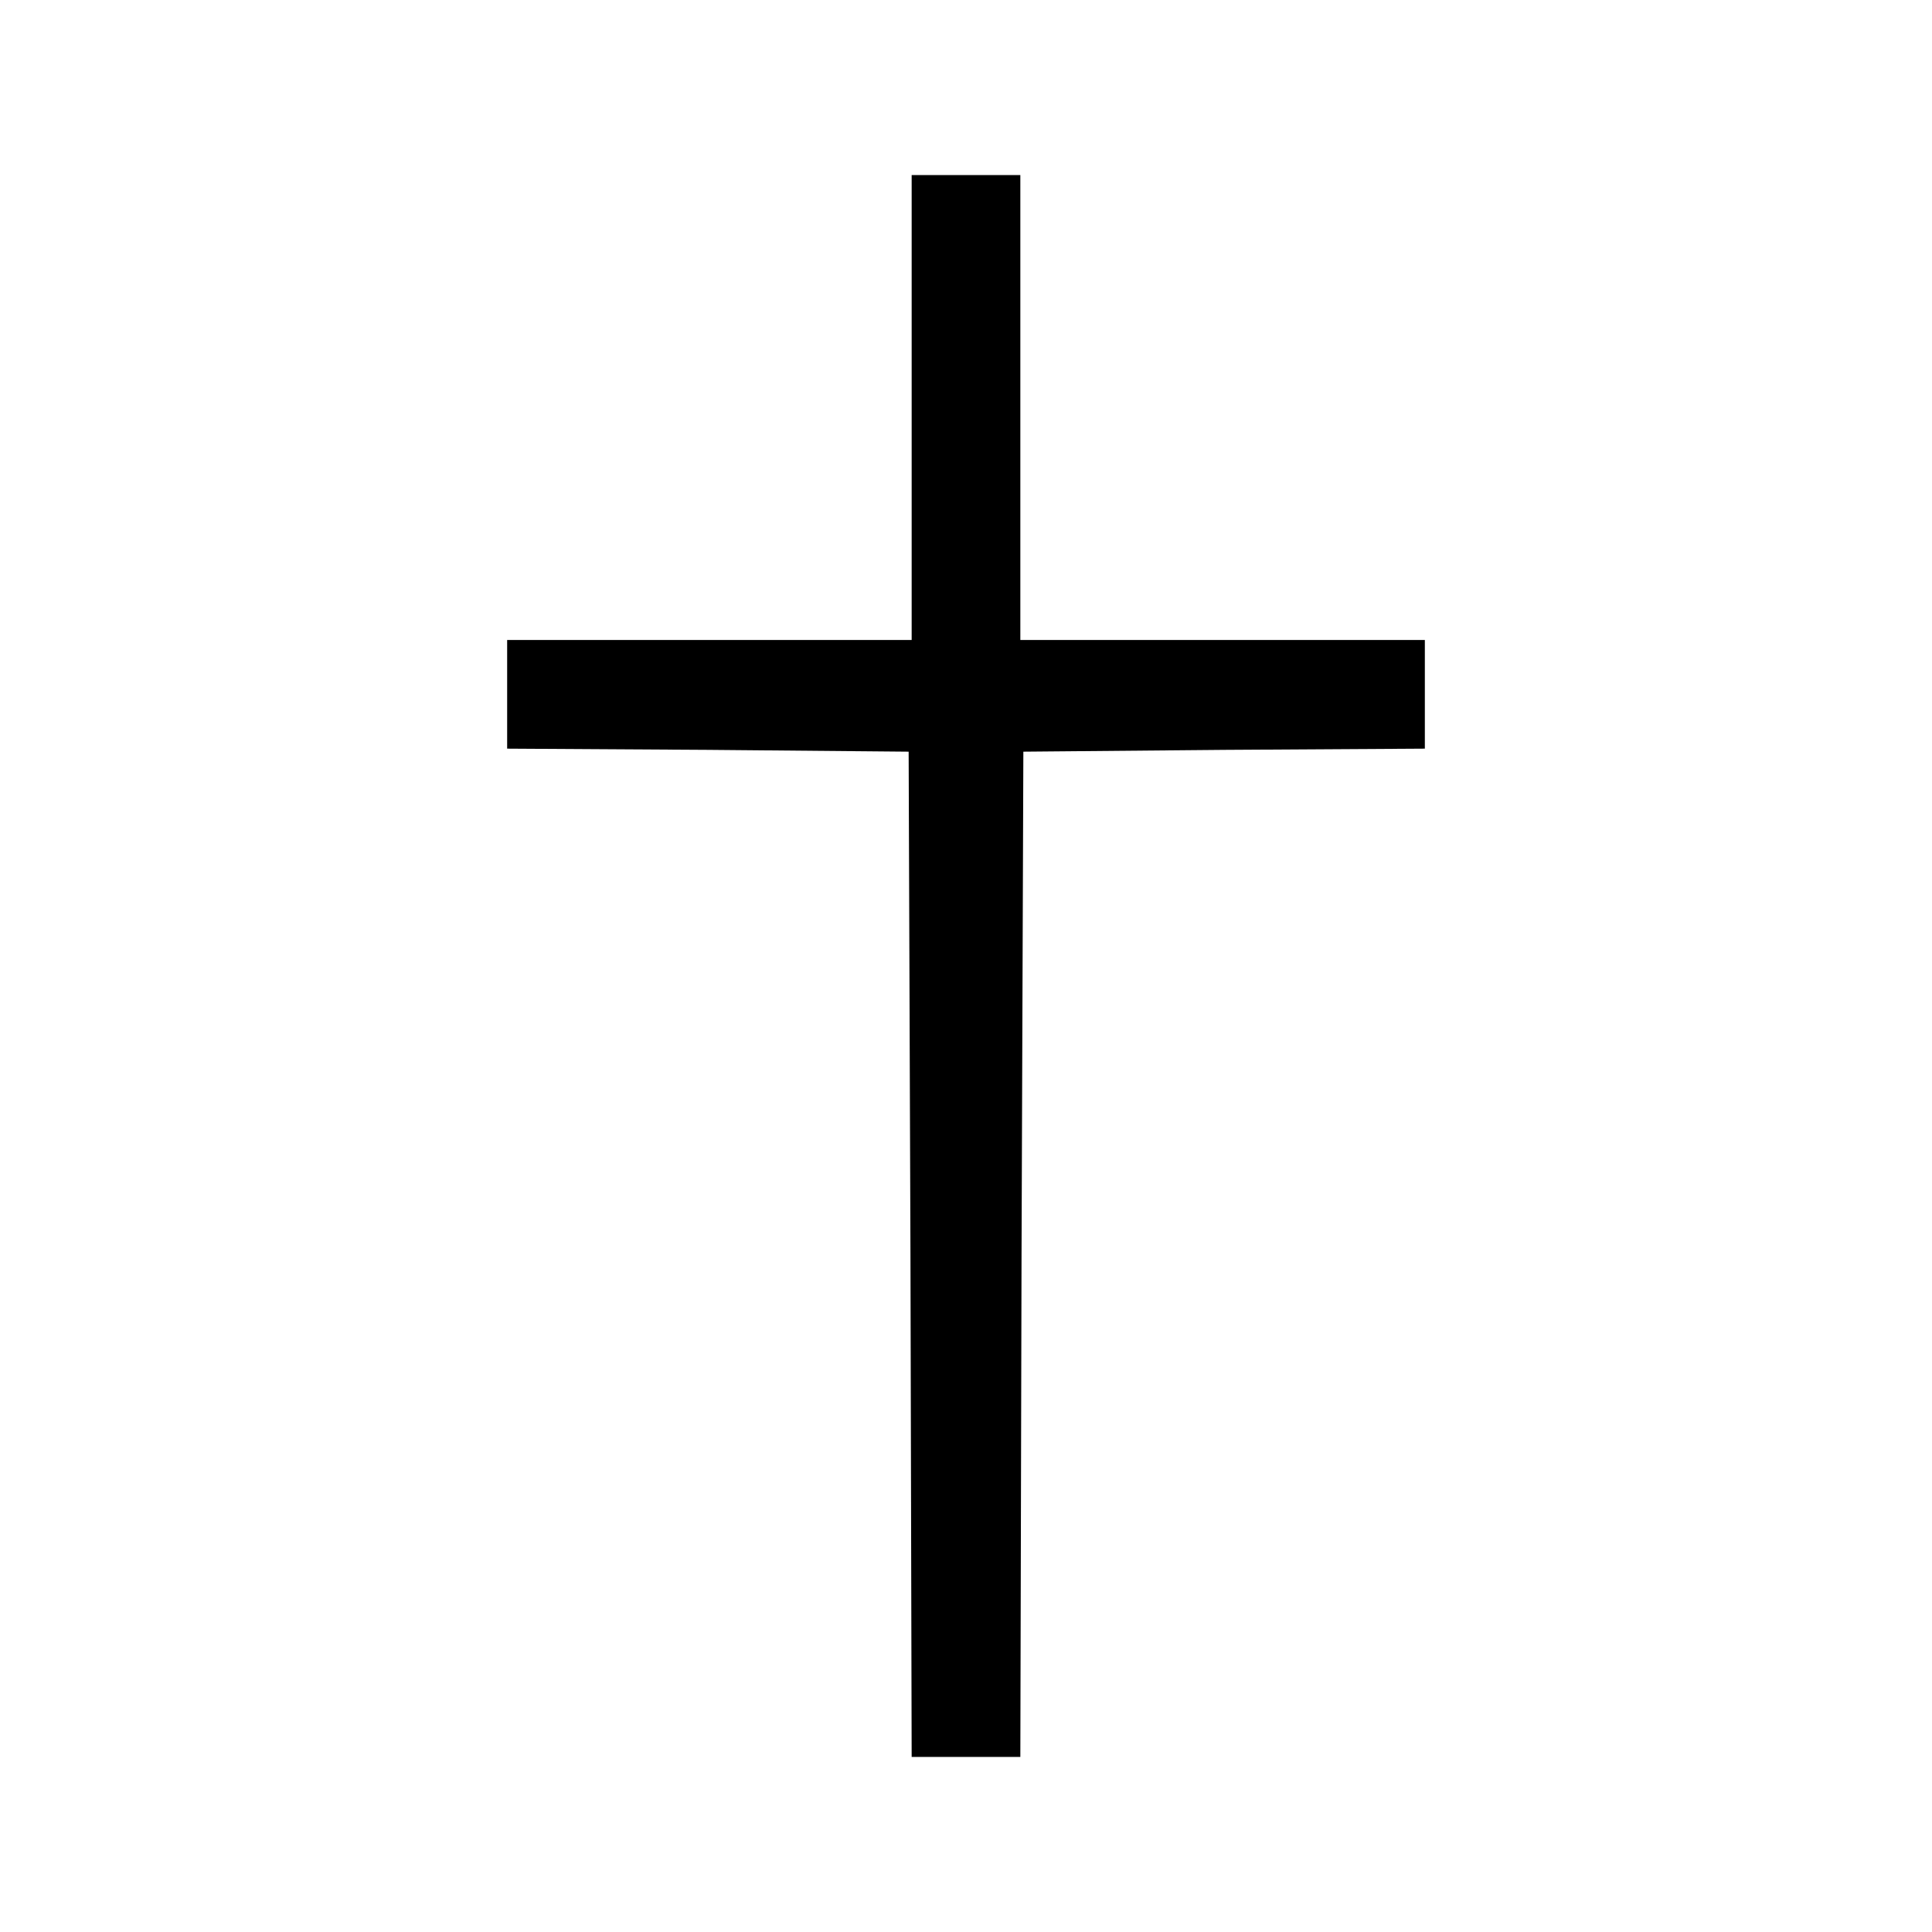 <?xml version="1.0" encoding="UTF-8" standalone="no"?> <svg xmlns="http://www.w3.org/2000/svg" version="1.0" width="320pt" height="320pt" viewBox="0 0 320 320" preserveAspectRatio="xMidYMid meet"><g transform="translate(0,320) scale(0.1,-0.1)" fill="#000000" stroke="none"><path d="M1510 2525 l0 -385 -335 0 -335 0 0 -90 0 -90 333 -2 332 -3 3 -832 2 -833 90 0 90 0 2 833 3 832 333 3 332 2 0 90 0 90 -335 0 -335 0 0 385 0 385 -90 0 -90 0 0 -385z"></path></g></svg> 